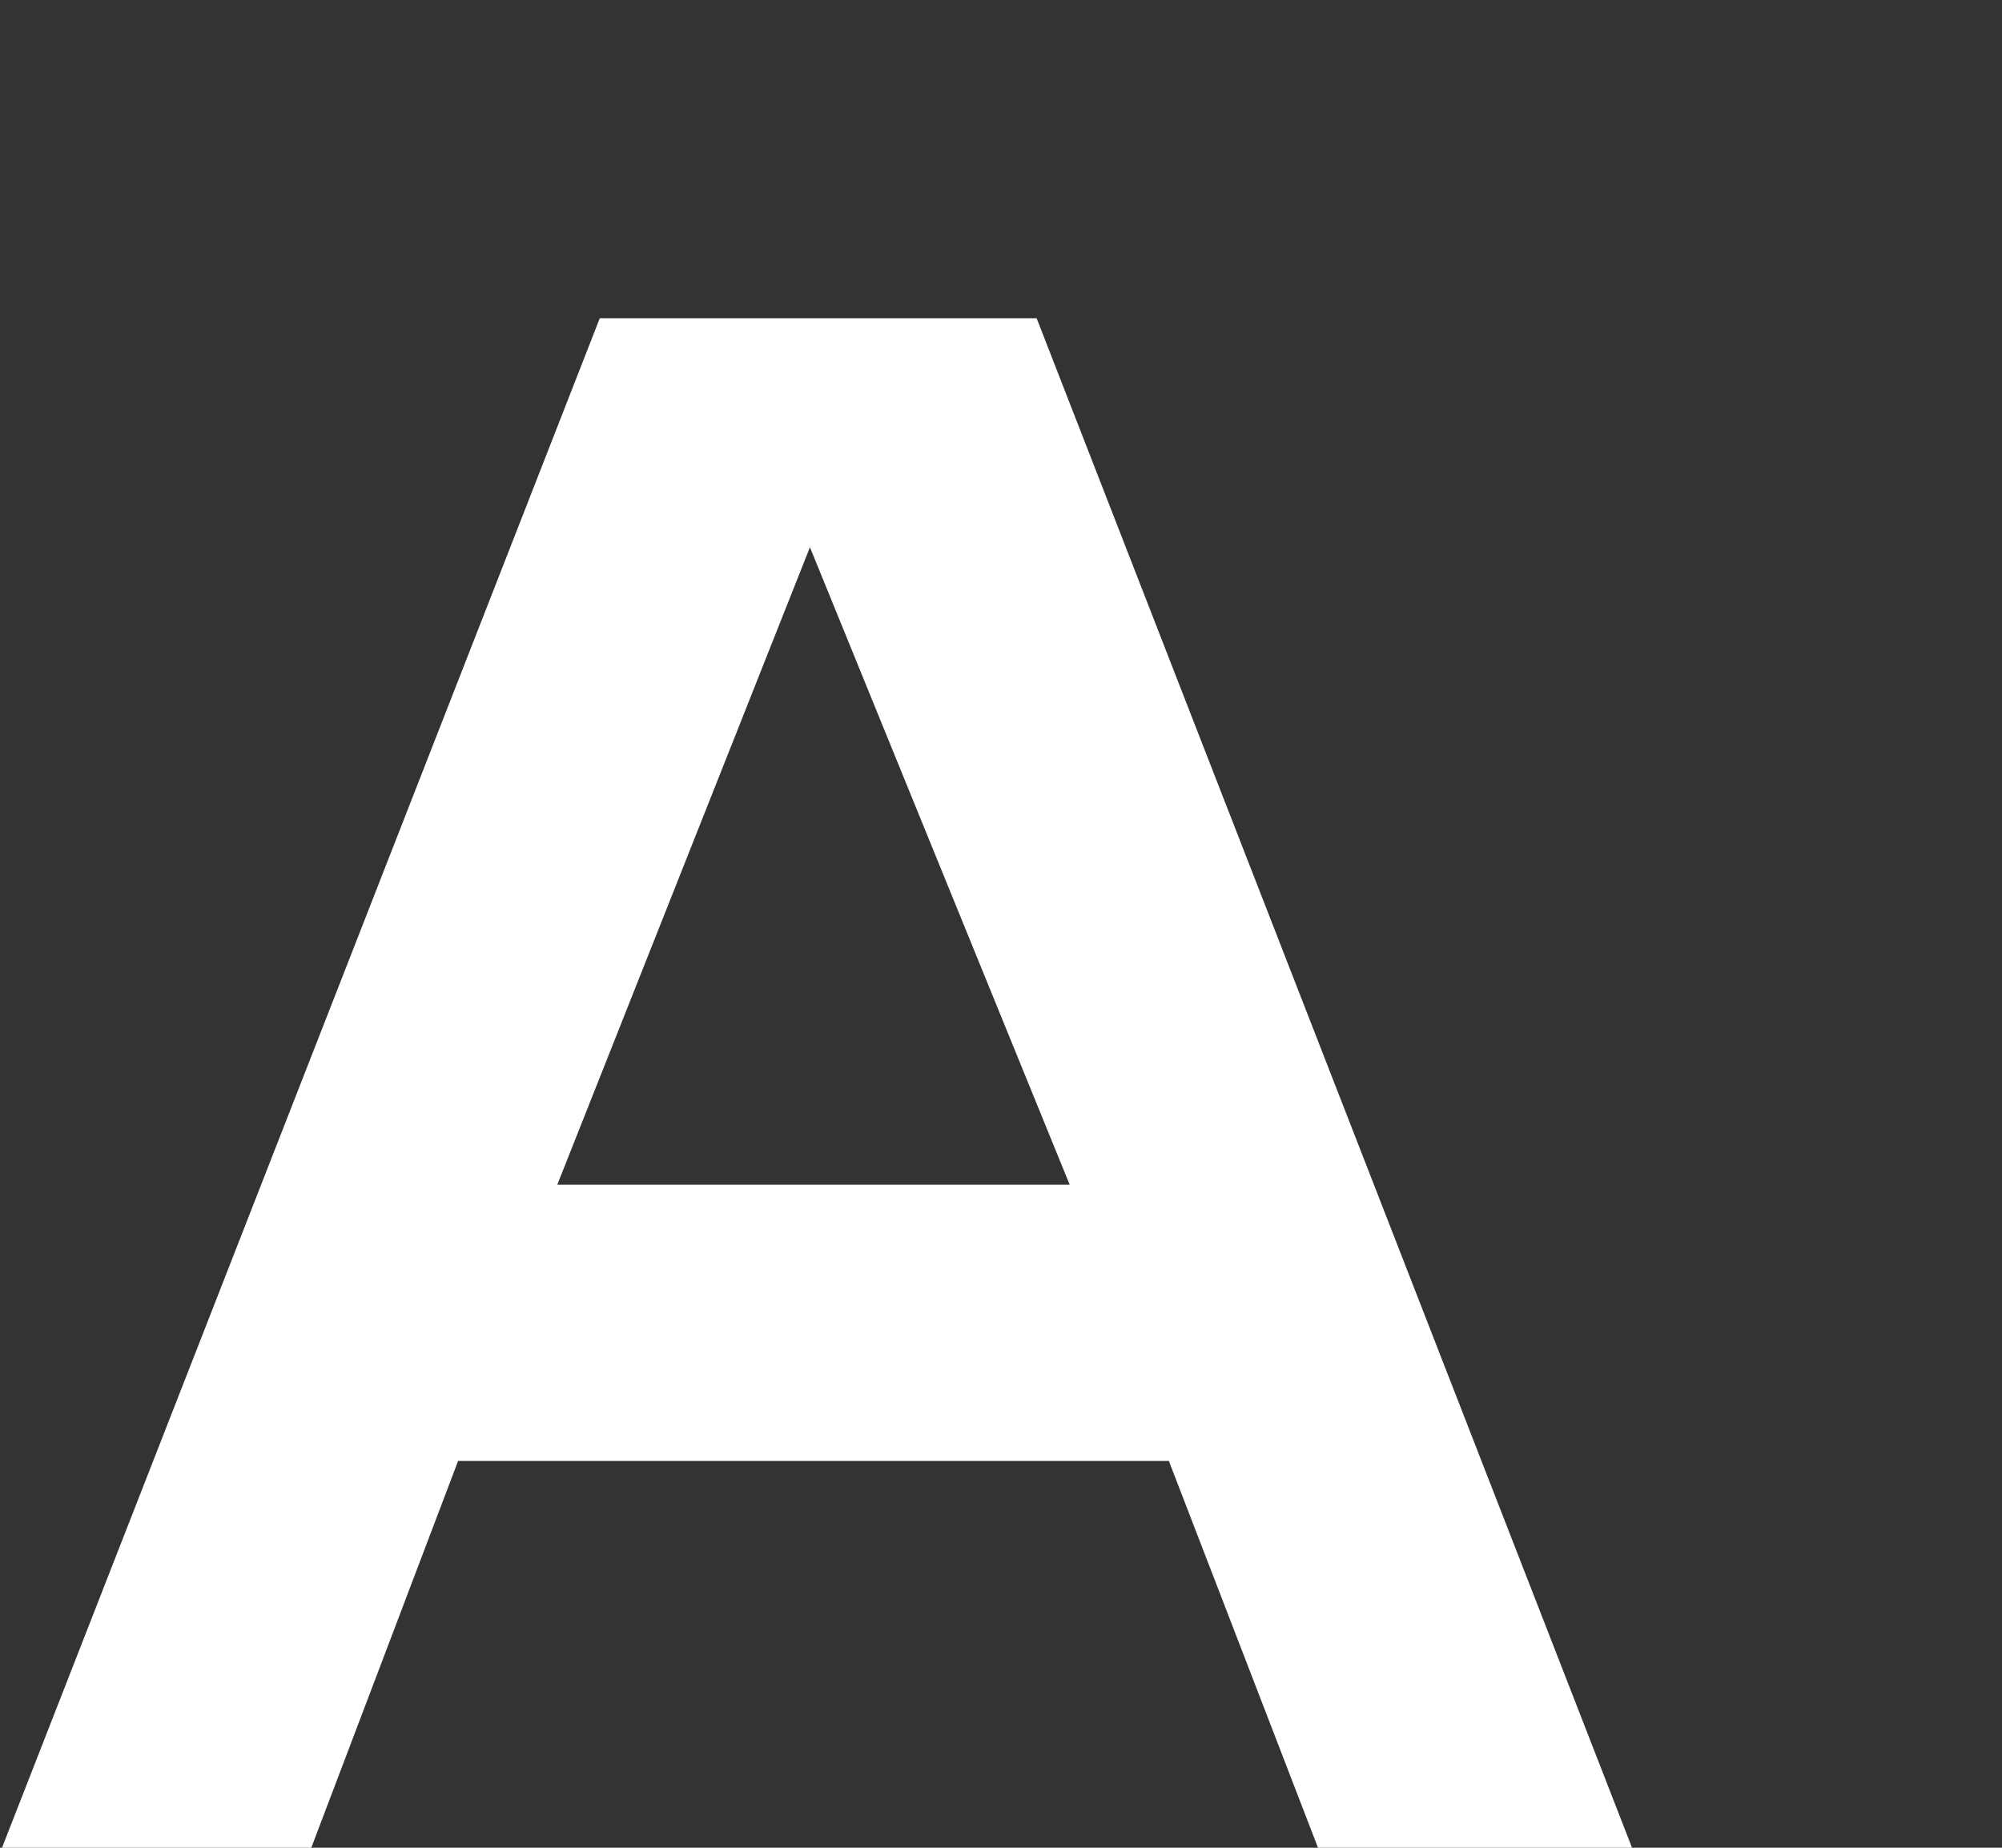 <svg xmlns="http://www.w3.org/2000/svg" xmlns:xlink="http://www.w3.org/1999/xlink" width="195" height="180" viewBox="0 0 195 180"><rect x="0" y="0" width="195" height="180" fill="#333333" stroke="none"/><defs><clipPath id="b"><rect width="195" height="180"></rect></clipPath></defs><g id="a" clip-path="url(#b)"><rect width="195" height="180" fill="none"></rect><path d="M-79.58,0h30.13l14.49-38.18H34.27L48.99,0H79.58L21.39-149.5H-21.16ZM-25.3-65.09l24.61-62.1,25.3,62.1Z" transform="translate(79.58 180.5)" fill="#fff"></path></g></svg>